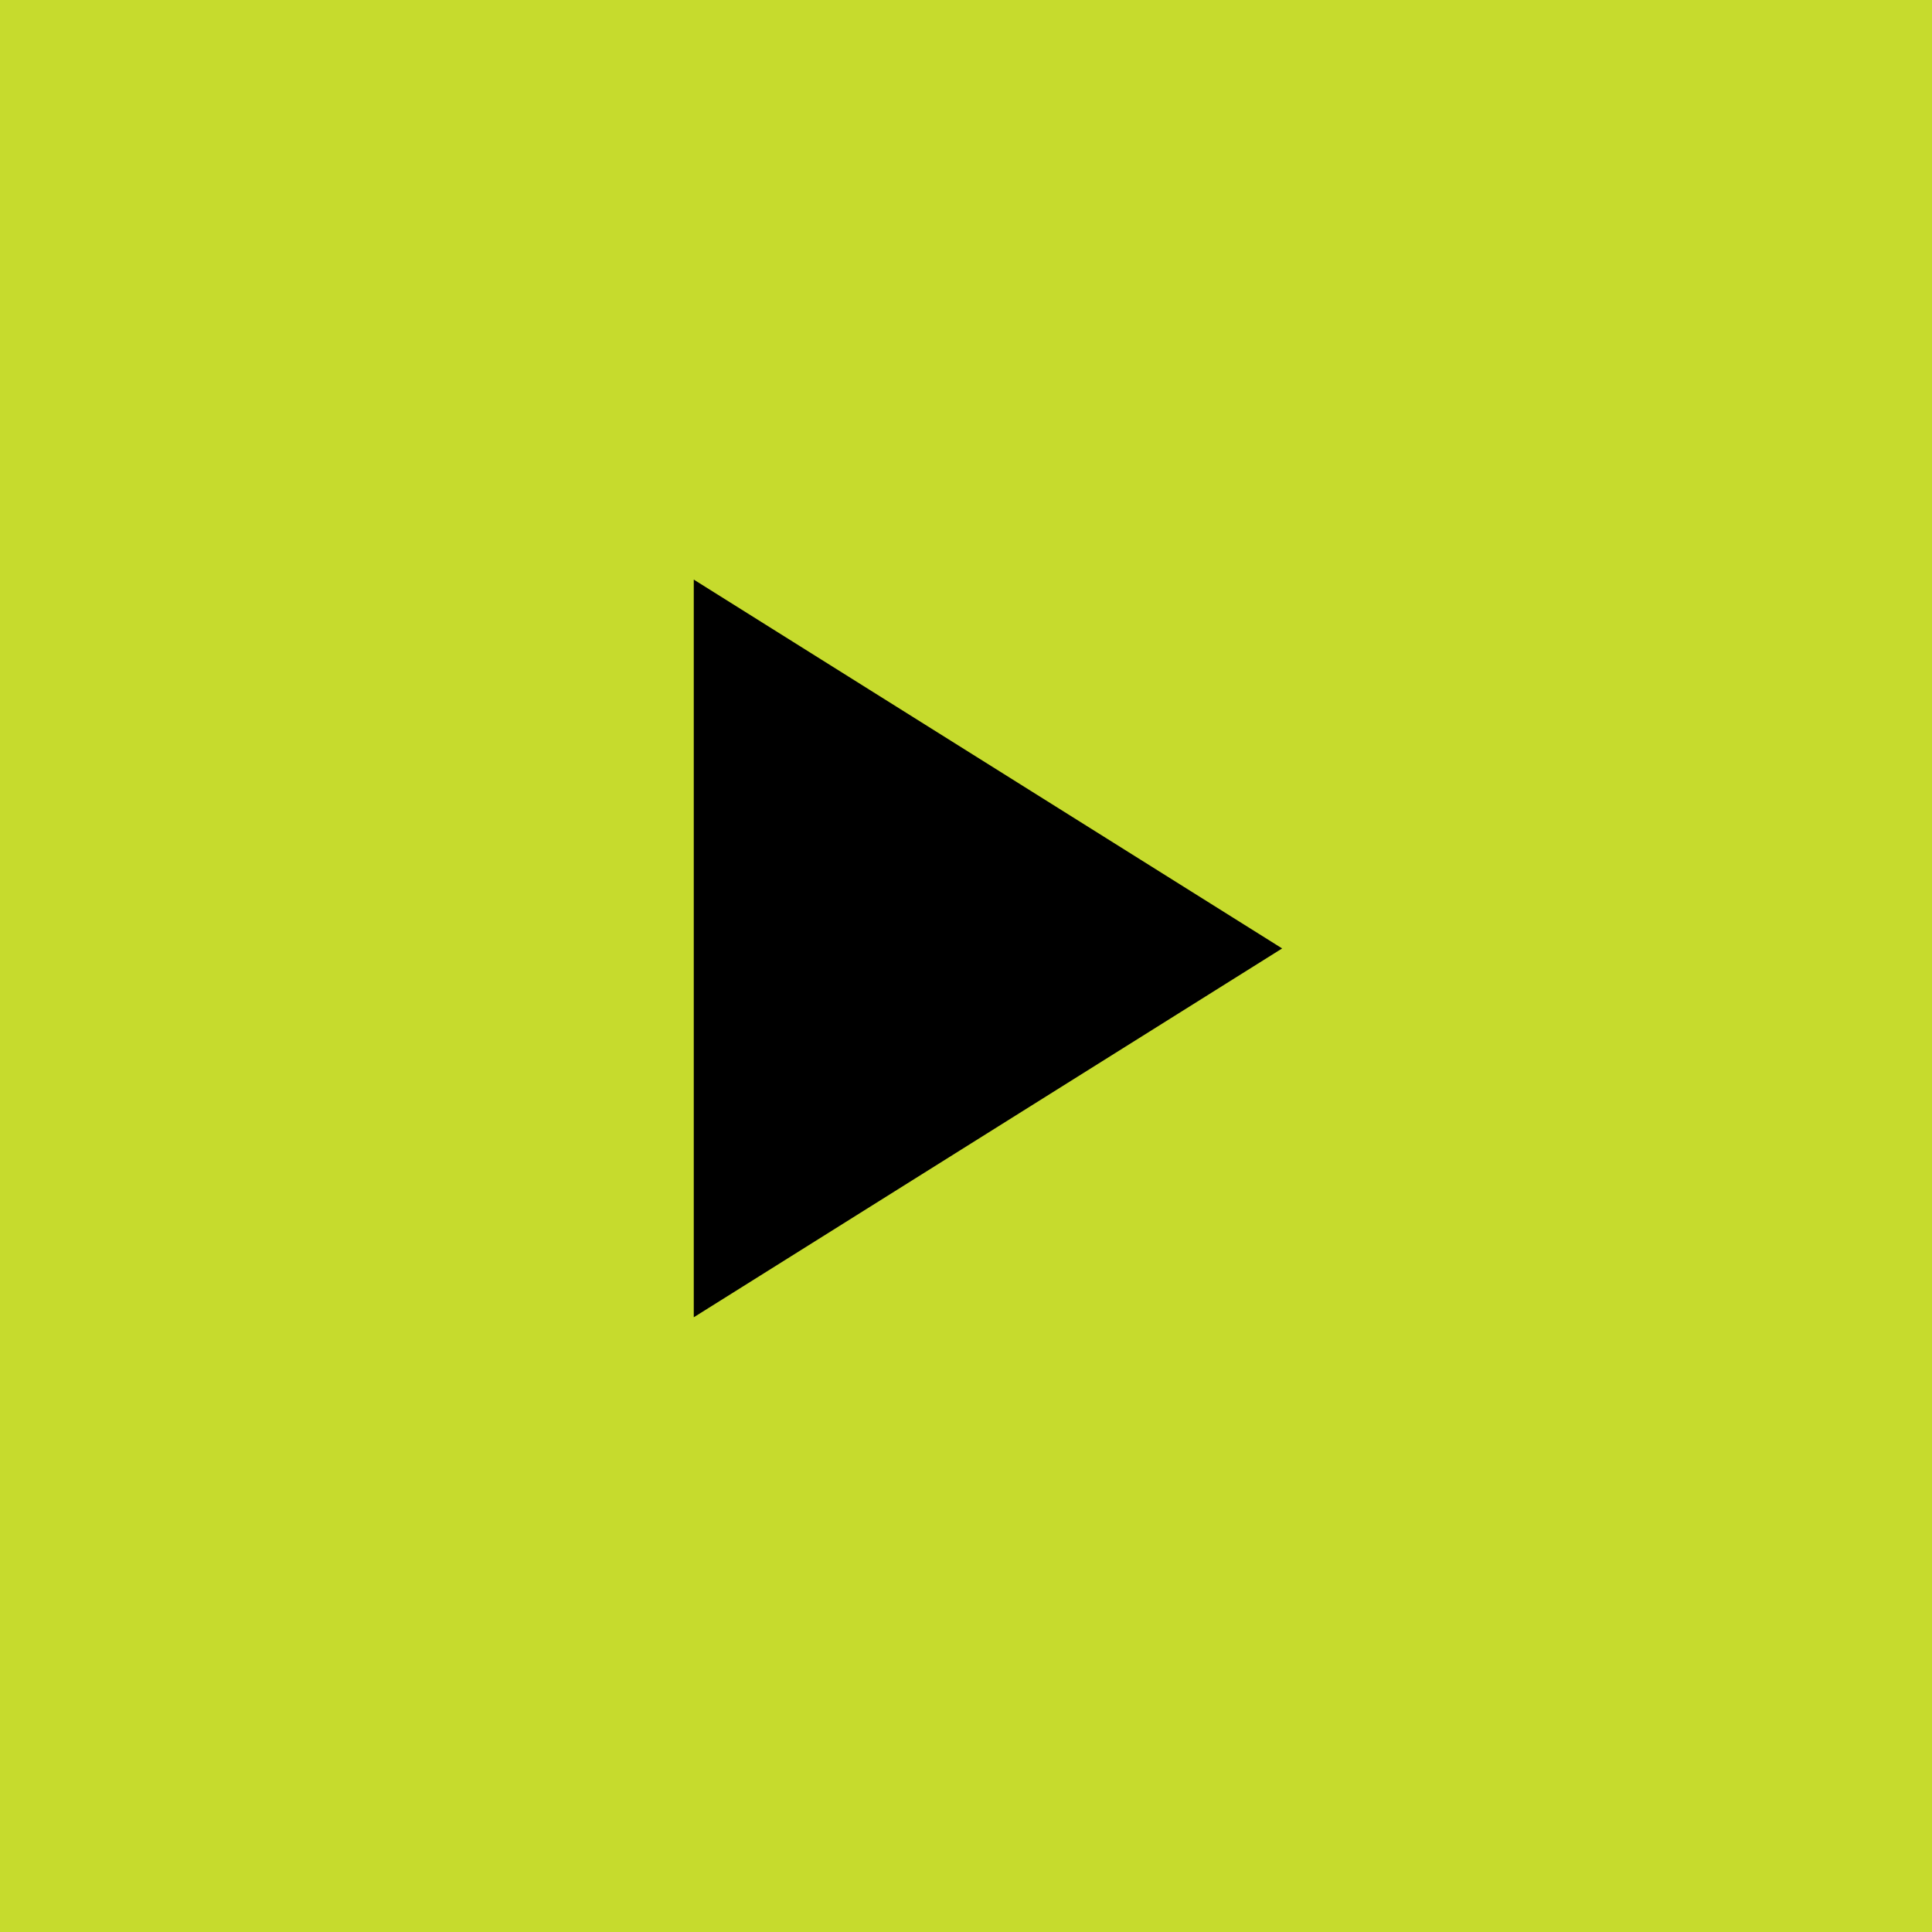<?xml version="1.0" encoding="UTF-8"?>
<svg id="Layer_1" xmlns="http://www.w3.org/2000/svg" version="1.1" viewBox="0 0 44 44">
  <!-- Generator: Adobe Illustrator 29.0.1, SVG Export Plug-In . SVG Version: 2.1.0 Build 192)  -->
  <defs>
    <style>
      .st0 {
        fill: #c6db2d;
      }
    </style>
  </defs>
  <path class="st0" d="M44,0H0v44h44V0Z"/>
  <path d="M15.8,13.2v16.8l13.4-8.4-13.4-8.4Z"/>
</svg>